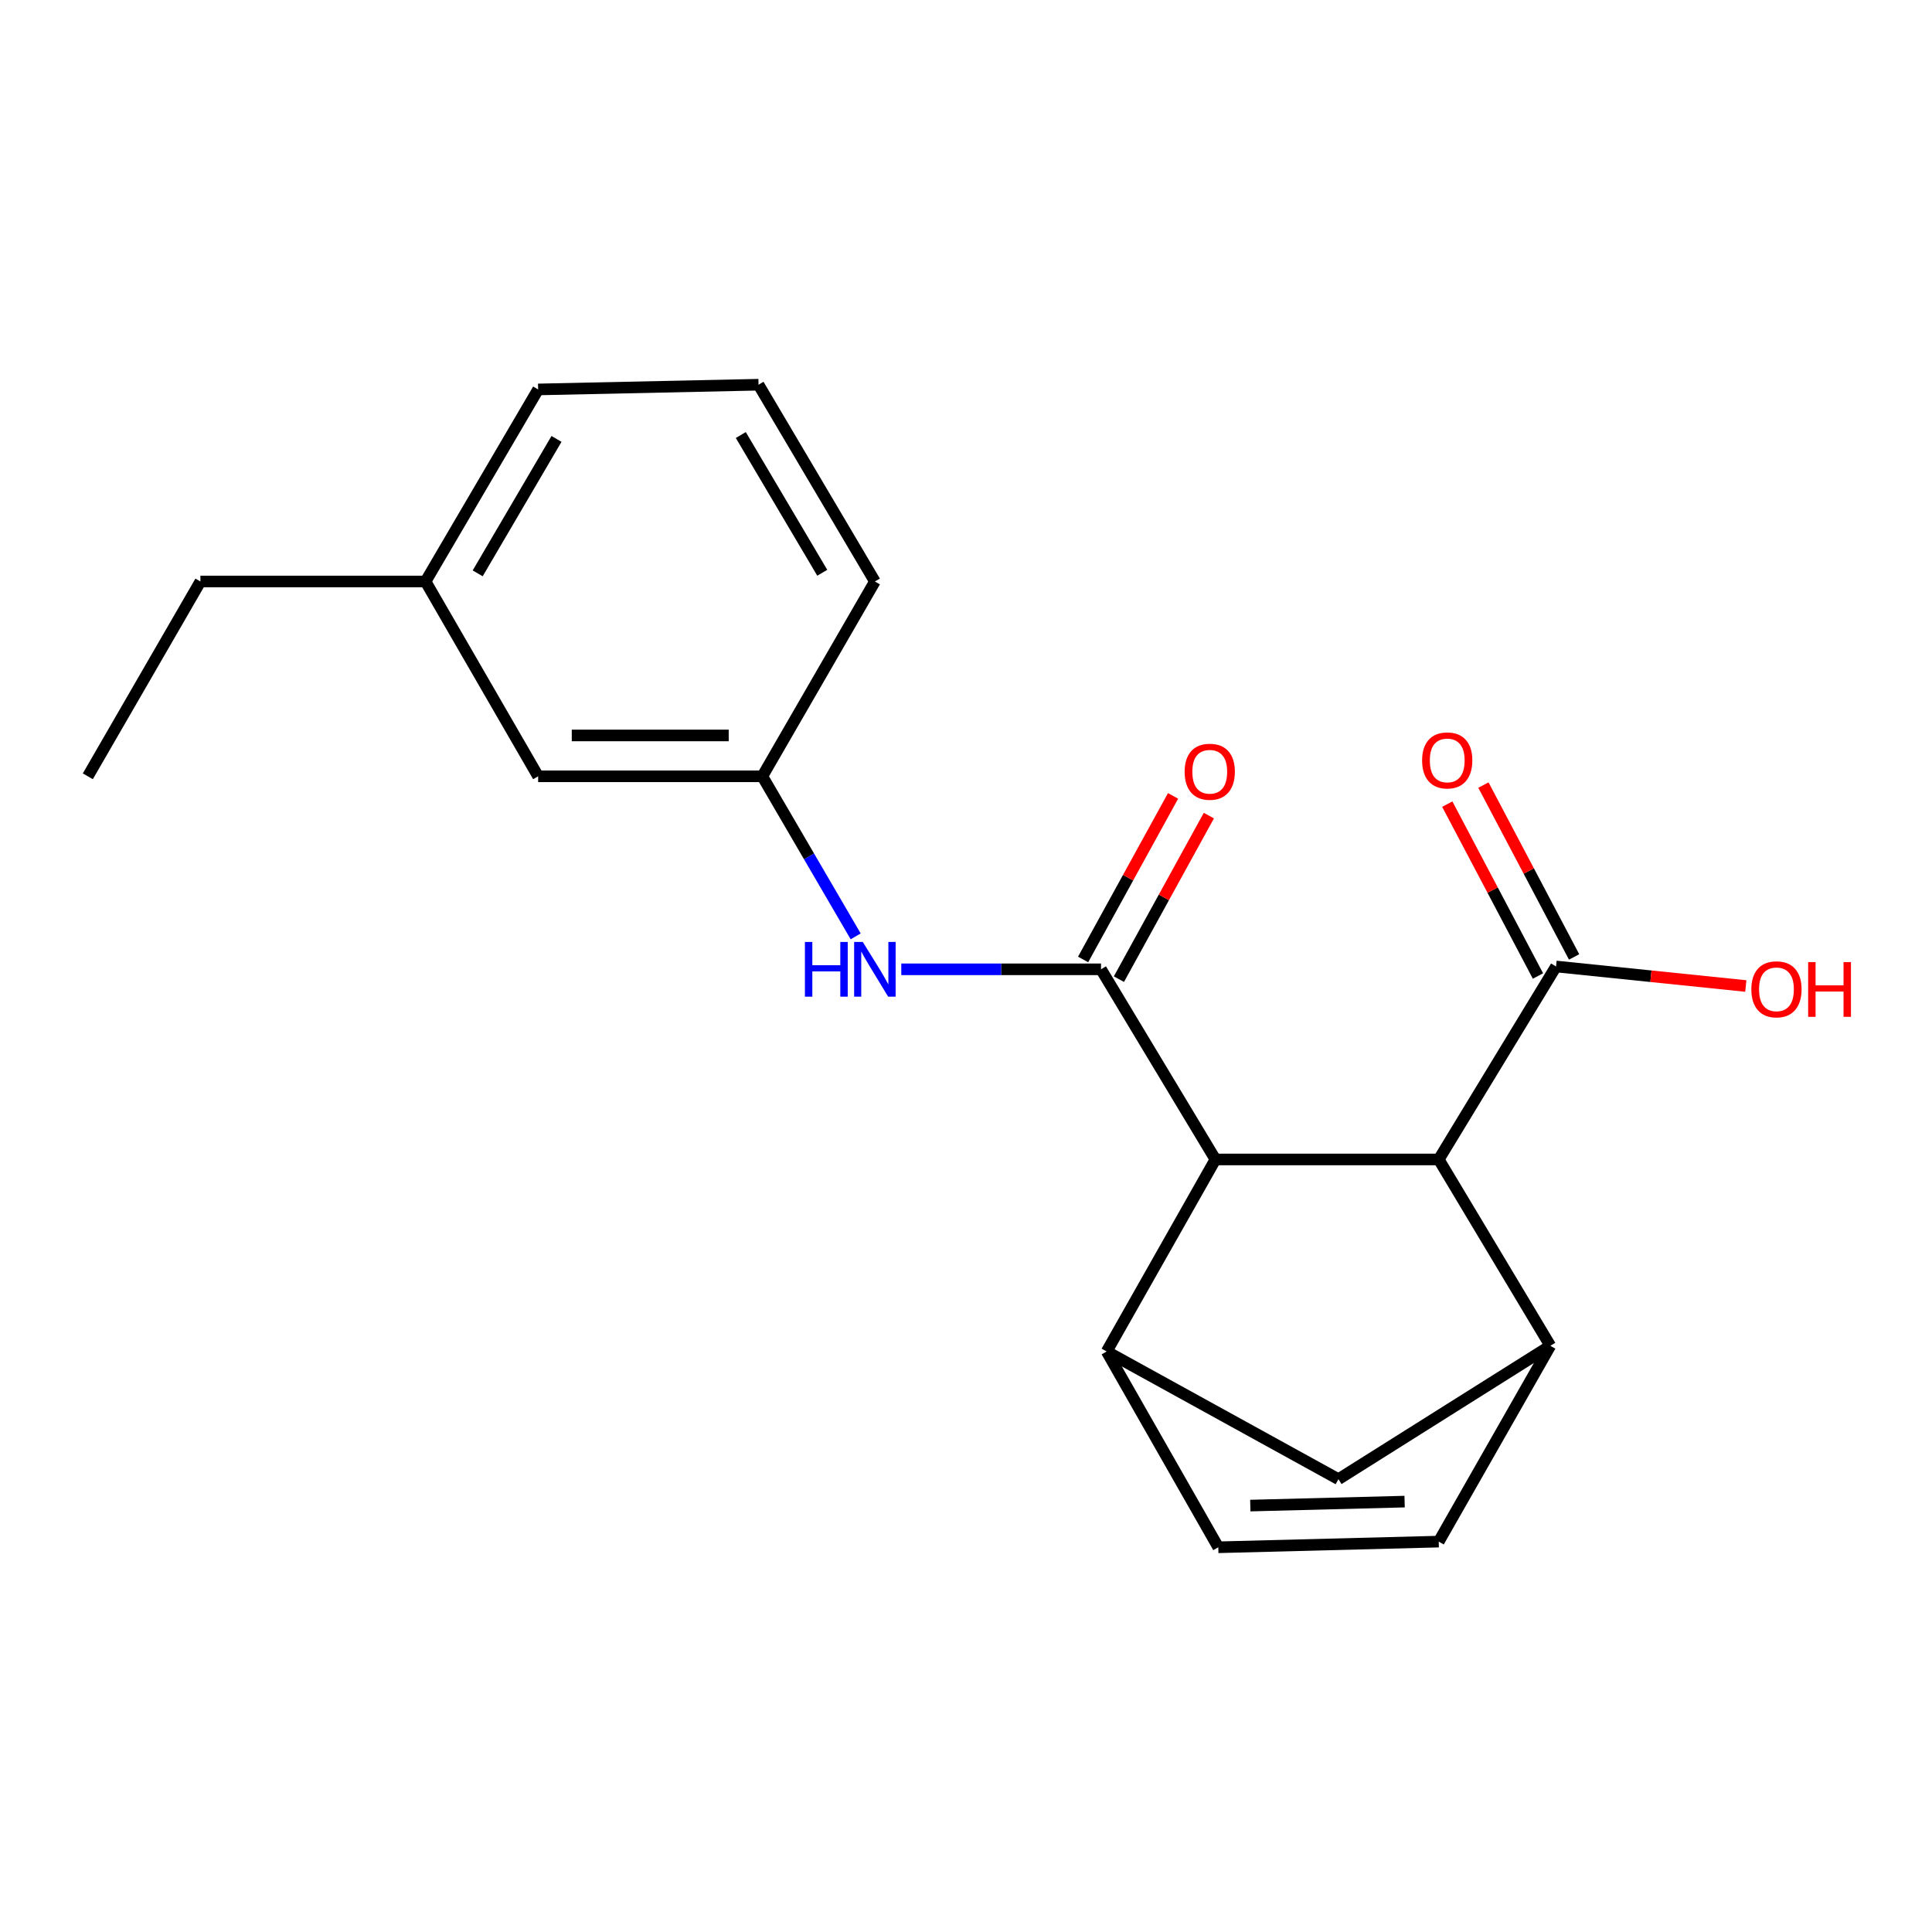 <?xml version='1.0' encoding='iso-8859-1'?>
<svg version='1.1' baseProfile='full'
              xmlns='http://www.w3.org/2000/svg'
                      xmlns:rdkit='http://www.rdkit.org/xml'
                      xmlns:xlink='http://www.w3.org/1999/xlink'
                  xml:space='preserve'
width='1000px' height='1000px' viewBox='0 0 1000 1000'>
<!-- END OF HEADER -->
<rect style='opacity:1.0;fill:#FFFFFF;stroke:none' width='1000' height='1000' x='0' y='0'> </rect>
<path class='bond-0' d='M 569.882,501.716 L 629.102,600.134' style='fill:none;fill-rule:evenodd;stroke:#000000;stroke-width:6px;stroke-linecap:butt;stroke-linejoin:miter;stroke-opacity:1' />
<path class='bond-4' d='M 569.882,501.716 L 518.194,501.716' style='fill:none;fill-rule:evenodd;stroke:#000000;stroke-width:6px;stroke-linecap:butt;stroke-linejoin:miter;stroke-opacity:1' />
<path class='bond-4' d='M 518.194,501.716 L 466.506,501.716' style='fill:none;fill-rule:evenodd;stroke:#0000FF;stroke-width:6px;stroke-linecap:butt;stroke-linejoin:miter;stroke-opacity:1' />
<path class='bond-9' d='M 579.148,506.811 L 602.428,464.48' style='fill:none;fill-rule:evenodd;stroke:#000000;stroke-width:6px;stroke-linecap:butt;stroke-linejoin:miter;stroke-opacity:1' />
<path class='bond-9' d='M 602.428,464.48 L 625.708,422.149' style='fill:none;fill-rule:evenodd;stroke:#FF0000;stroke-width:6px;stroke-linecap:butt;stroke-linejoin:miter;stroke-opacity:1' />
<path class='bond-9' d='M 560.616,496.62 L 583.896,454.288' style='fill:none;fill-rule:evenodd;stroke:#000000;stroke-width:6px;stroke-linecap:butt;stroke-linejoin:miter;stroke-opacity:1' />
<path class='bond-9' d='M 583.896,454.288 L 607.176,411.957' style='fill:none;fill-rule:evenodd;stroke:#FF0000;stroke-width:6px;stroke-linecap:butt;stroke-linejoin:miter;stroke-opacity:1' />
<path class='bond-1' d='M 629.102,600.134 L 572.808,699.527' style='fill:none;fill-rule:evenodd;stroke:#000000;stroke-width:6px;stroke-linecap:butt;stroke-linejoin:miter;stroke-opacity:1' />
<path class='bond-3' d='M 629.102,600.134 L 744.688,600.134' style='fill:none;fill-rule:evenodd;stroke:#000000;stroke-width:6px;stroke-linecap:butt;stroke-linejoin:miter;stroke-opacity:1' />
<path class='bond-5' d='M 572.808,699.527 L 630.583,800.871' style='fill:none;fill-rule:evenodd;stroke:#000000;stroke-width:6px;stroke-linecap:butt;stroke-linejoin:miter;stroke-opacity:1' />
<path class='bond-8' d='M 572.808,699.527 L 692.776,765.621' style='fill:none;fill-rule:evenodd;stroke:#000000;stroke-width:6px;stroke-linecap:butt;stroke-linejoin:miter;stroke-opacity:1' />
<path class='bond-2' d='M 802.451,696.578 L 744.688,600.134' style='fill:none;fill-rule:evenodd;stroke:#000000;stroke-width:6px;stroke-linecap:butt;stroke-linejoin:miter;stroke-opacity:1' />
<path class='bond-6' d='M 802.451,696.578 L 744.688,797.934' style='fill:none;fill-rule:evenodd;stroke:#000000;stroke-width:6px;stroke-linecap:butt;stroke-linejoin:miter;stroke-opacity:1' />
<path class='bond-20' d='M 802.451,696.578 L 692.776,765.621' style='fill:none;fill-rule:evenodd;stroke:#000000;stroke-width:6px;stroke-linecap:butt;stroke-linejoin:miter;stroke-opacity:1' />
<path class='bond-7' d='M 744.688,600.134 L 805.4,500.247' style='fill:none;fill-rule:evenodd;stroke:#000000;stroke-width:6px;stroke-linecap:butt;stroke-linejoin:miter;stroke-opacity:1' />
<path class='bond-10' d='M 442.897,484.664 L 418.74,443.241' style='fill:none;fill-rule:evenodd;stroke:#0000FF;stroke-width:6px;stroke-linecap:butt;stroke-linejoin:miter;stroke-opacity:1' />
<path class='bond-10' d='M 418.74,443.241 L 394.583,401.817' style='fill:none;fill-rule:evenodd;stroke:#000000;stroke-width:6px;stroke-linecap:butt;stroke-linejoin:miter;stroke-opacity:1' />
<path class='bond-21' d='M 630.583,800.871 L 744.688,797.934' style='fill:none;fill-rule:evenodd;stroke:#000000;stroke-width:6px;stroke-linecap:butt;stroke-linejoin:miter;stroke-opacity:1' />
<path class='bond-21' d='M 647.154,779.288 L 727.028,777.232' style='fill:none;fill-rule:evenodd;stroke:#000000;stroke-width:6px;stroke-linecap:butt;stroke-linejoin:miter;stroke-opacity:1' />
<path class='bond-11' d='M 814.753,495.312 L 791.284,450.832' style='fill:none;fill-rule:evenodd;stroke:#000000;stroke-width:6px;stroke-linecap:butt;stroke-linejoin:miter;stroke-opacity:1' />
<path class='bond-11' d='M 791.284,450.832 L 767.815,406.352' style='fill:none;fill-rule:evenodd;stroke:#FF0000;stroke-width:6px;stroke-linecap:butt;stroke-linejoin:miter;stroke-opacity:1' />
<path class='bond-11' d='M 796.047,505.182 L 772.578,460.702' style='fill:none;fill-rule:evenodd;stroke:#000000;stroke-width:6px;stroke-linecap:butt;stroke-linejoin:miter;stroke-opacity:1' />
<path class='bond-11' d='M 772.578,460.702 L 749.109,416.221' style='fill:none;fill-rule:evenodd;stroke:#FF0000;stroke-width:6px;stroke-linecap:butt;stroke-linejoin:miter;stroke-opacity:1' />
<path class='bond-13' d='M 805.4,500.247 L 854.513,505.3' style='fill:none;fill-rule:evenodd;stroke:#000000;stroke-width:6px;stroke-linecap:butt;stroke-linejoin:miter;stroke-opacity:1' />
<path class='bond-13' d='M 854.513,505.3 L 903.625,510.353' style='fill:none;fill-rule:evenodd;stroke:#FF0000;stroke-width:6px;stroke-linecap:butt;stroke-linejoin:miter;stroke-opacity:1' />
<path class='bond-12' d='M 394.583,401.817 L 278.54,401.817' style='fill:none;fill-rule:evenodd;stroke:#000000;stroke-width:6px;stroke-linecap:butt;stroke-linejoin:miter;stroke-opacity:1' />
<path class='bond-12' d='M 377.177,380.667 L 295.947,380.667' style='fill:none;fill-rule:evenodd;stroke:#000000;stroke-width:6px;stroke-linecap:butt;stroke-linejoin:miter;stroke-opacity:1' />
<path class='bond-16' d='M 394.583,401.817 L 452.84,300.978' style='fill:none;fill-rule:evenodd;stroke:#000000;stroke-width:6px;stroke-linecap:butt;stroke-linejoin:miter;stroke-opacity:1' />
<path class='bond-14' d='M 278.54,401.817 L 220.26,300.978' style='fill:none;fill-rule:evenodd;stroke:#000000;stroke-width:6px;stroke-linecap:butt;stroke-linejoin:miter;stroke-opacity:1' />
<path class='bond-18' d='M 220.26,300.978 L 103.735,300.978' style='fill:none;fill-rule:evenodd;stroke:#000000;stroke-width:6px;stroke-linecap:butt;stroke-linejoin:miter;stroke-opacity:1' />
<path class='bond-22' d='M 220.26,300.978 L 278.54,201.573' style='fill:none;fill-rule:evenodd;stroke:#000000;stroke-width:6px;stroke-linecap:butt;stroke-linejoin:miter;stroke-opacity:1' />
<path class='bond-22' d='M 247.247,296.764 L 288.043,227.18' style='fill:none;fill-rule:evenodd;stroke:#000000;stroke-width:6px;stroke-linecap:butt;stroke-linejoin:miter;stroke-opacity:1' />
<path class='bond-15' d='M 392.609,199.129 L 452.84,300.978' style='fill:none;fill-rule:evenodd;stroke:#000000;stroke-width:6px;stroke-linecap:butt;stroke-linejoin:miter;stroke-opacity:1' />
<path class='bond-15' d='M 383.439,225.172 L 425.601,296.466' style='fill:none;fill-rule:evenodd;stroke:#000000;stroke-width:6px;stroke-linecap:butt;stroke-linejoin:miter;stroke-opacity:1' />
<path class='bond-17' d='M 392.609,199.129 L 278.54,201.573' style='fill:none;fill-rule:evenodd;stroke:#000000;stroke-width:6px;stroke-linecap:butt;stroke-linejoin:miter;stroke-opacity:1' />
<path class='bond-19' d='M 103.735,300.978 L 45.455,401.817' style='fill:none;fill-rule:evenodd;stroke:#000000;stroke-width:6px;stroke-linecap:butt;stroke-linejoin:miter;stroke-opacity:1' />
<path  class='atom-5' d='M 416.62 487.556
L 420.46 487.556
L 420.46 499.596
L 434.94 499.596
L 434.94 487.556
L 438.78 487.556
L 438.78 515.876
L 434.94 515.876
L 434.94 502.796
L 420.46 502.796
L 420.46 515.876
L 416.62 515.876
L 416.62 487.556
' fill='#0000FF'/>
<path  class='atom-5' d='M 446.58 487.556
L 455.86 502.556
Q 456.78 504.036, 458.26 506.716
Q 459.74 509.396, 459.82 509.556
L 459.82 487.556
L 463.58 487.556
L 463.58 515.876
L 459.7 515.876
L 449.74 499.476
Q 448.58 497.556, 447.34 495.356
Q 446.14 493.156, 445.78 492.476
L 445.78 515.876
L 442.1 515.876
L 442.1 487.556
L 446.58 487.556
' fill='#0000FF'/>
<path  class='atom-10' d='M 613.165 399.453
Q 613.165 392.653, 616.525 388.853
Q 619.885 385.053, 626.165 385.053
Q 632.445 385.053, 635.805 388.853
Q 639.165 392.653, 639.165 399.453
Q 639.165 406.333, 635.765 410.253
Q 632.365 414.133, 626.165 414.133
Q 619.925 414.133, 616.525 410.253
Q 613.165 406.373, 613.165 399.453
M 626.165 410.933
Q 630.485 410.933, 632.805 408.053
Q 635.165 405.133, 635.165 399.453
Q 635.165 393.893, 632.805 391.093
Q 630.485 388.253, 626.165 388.253
Q 621.845 388.253, 619.485 391.053
Q 617.165 393.853, 617.165 399.453
Q 617.165 405.173, 619.485 408.053
Q 621.845 410.933, 626.165 410.933
' fill='#FF0000'/>
<path  class='atom-12' d='M 736.082 393.589
Q 736.082 386.789, 739.442 382.989
Q 742.802 379.189, 749.082 379.189
Q 755.362 379.189, 758.722 382.989
Q 762.082 386.789, 762.082 393.589
Q 762.082 400.469, 758.682 404.389
Q 755.282 408.269, 749.082 408.269
Q 742.842 408.269, 739.442 404.389
Q 736.082 400.509, 736.082 393.589
M 749.082 405.069
Q 753.402 405.069, 755.722 402.189
Q 758.082 399.269, 758.082 393.589
Q 758.082 388.029, 755.722 385.229
Q 753.402 382.389, 749.082 382.389
Q 744.762 382.389, 742.402 385.189
Q 740.082 387.989, 740.082 393.589
Q 740.082 399.309, 742.402 402.189
Q 744.762 405.069, 749.082 405.069
' fill='#FF0000'/>
<path  class='atom-14' d='M 906.493 512.065
Q 906.493 505.265, 909.853 501.465
Q 913.213 497.665, 919.493 497.665
Q 925.773 497.665, 929.133 501.465
Q 932.493 505.265, 932.493 512.065
Q 932.493 518.945, 929.093 522.865
Q 925.693 526.745, 919.493 526.745
Q 913.253 526.745, 909.853 522.865
Q 906.493 518.985, 906.493 512.065
M 919.493 523.545
Q 923.813 523.545, 926.133 520.665
Q 928.493 517.745, 928.493 512.065
Q 928.493 506.505, 926.133 503.705
Q 923.813 500.865, 919.493 500.865
Q 915.173 500.865, 912.813 503.665
Q 910.493 506.465, 910.493 512.065
Q 910.493 517.785, 912.813 520.665
Q 915.173 523.545, 919.493 523.545
' fill='#FF0000'/>
<path  class='atom-14' d='M 935.893 497.985
L 939.733 497.985
L 939.733 510.025
L 954.213 510.025
L 954.213 497.985
L 958.053 497.985
L 958.053 526.305
L 954.213 526.305
L 954.213 513.225
L 939.733 513.225
L 939.733 526.305
L 935.893 526.305
L 935.893 497.985
' fill='#FF0000'/>
</svg>
